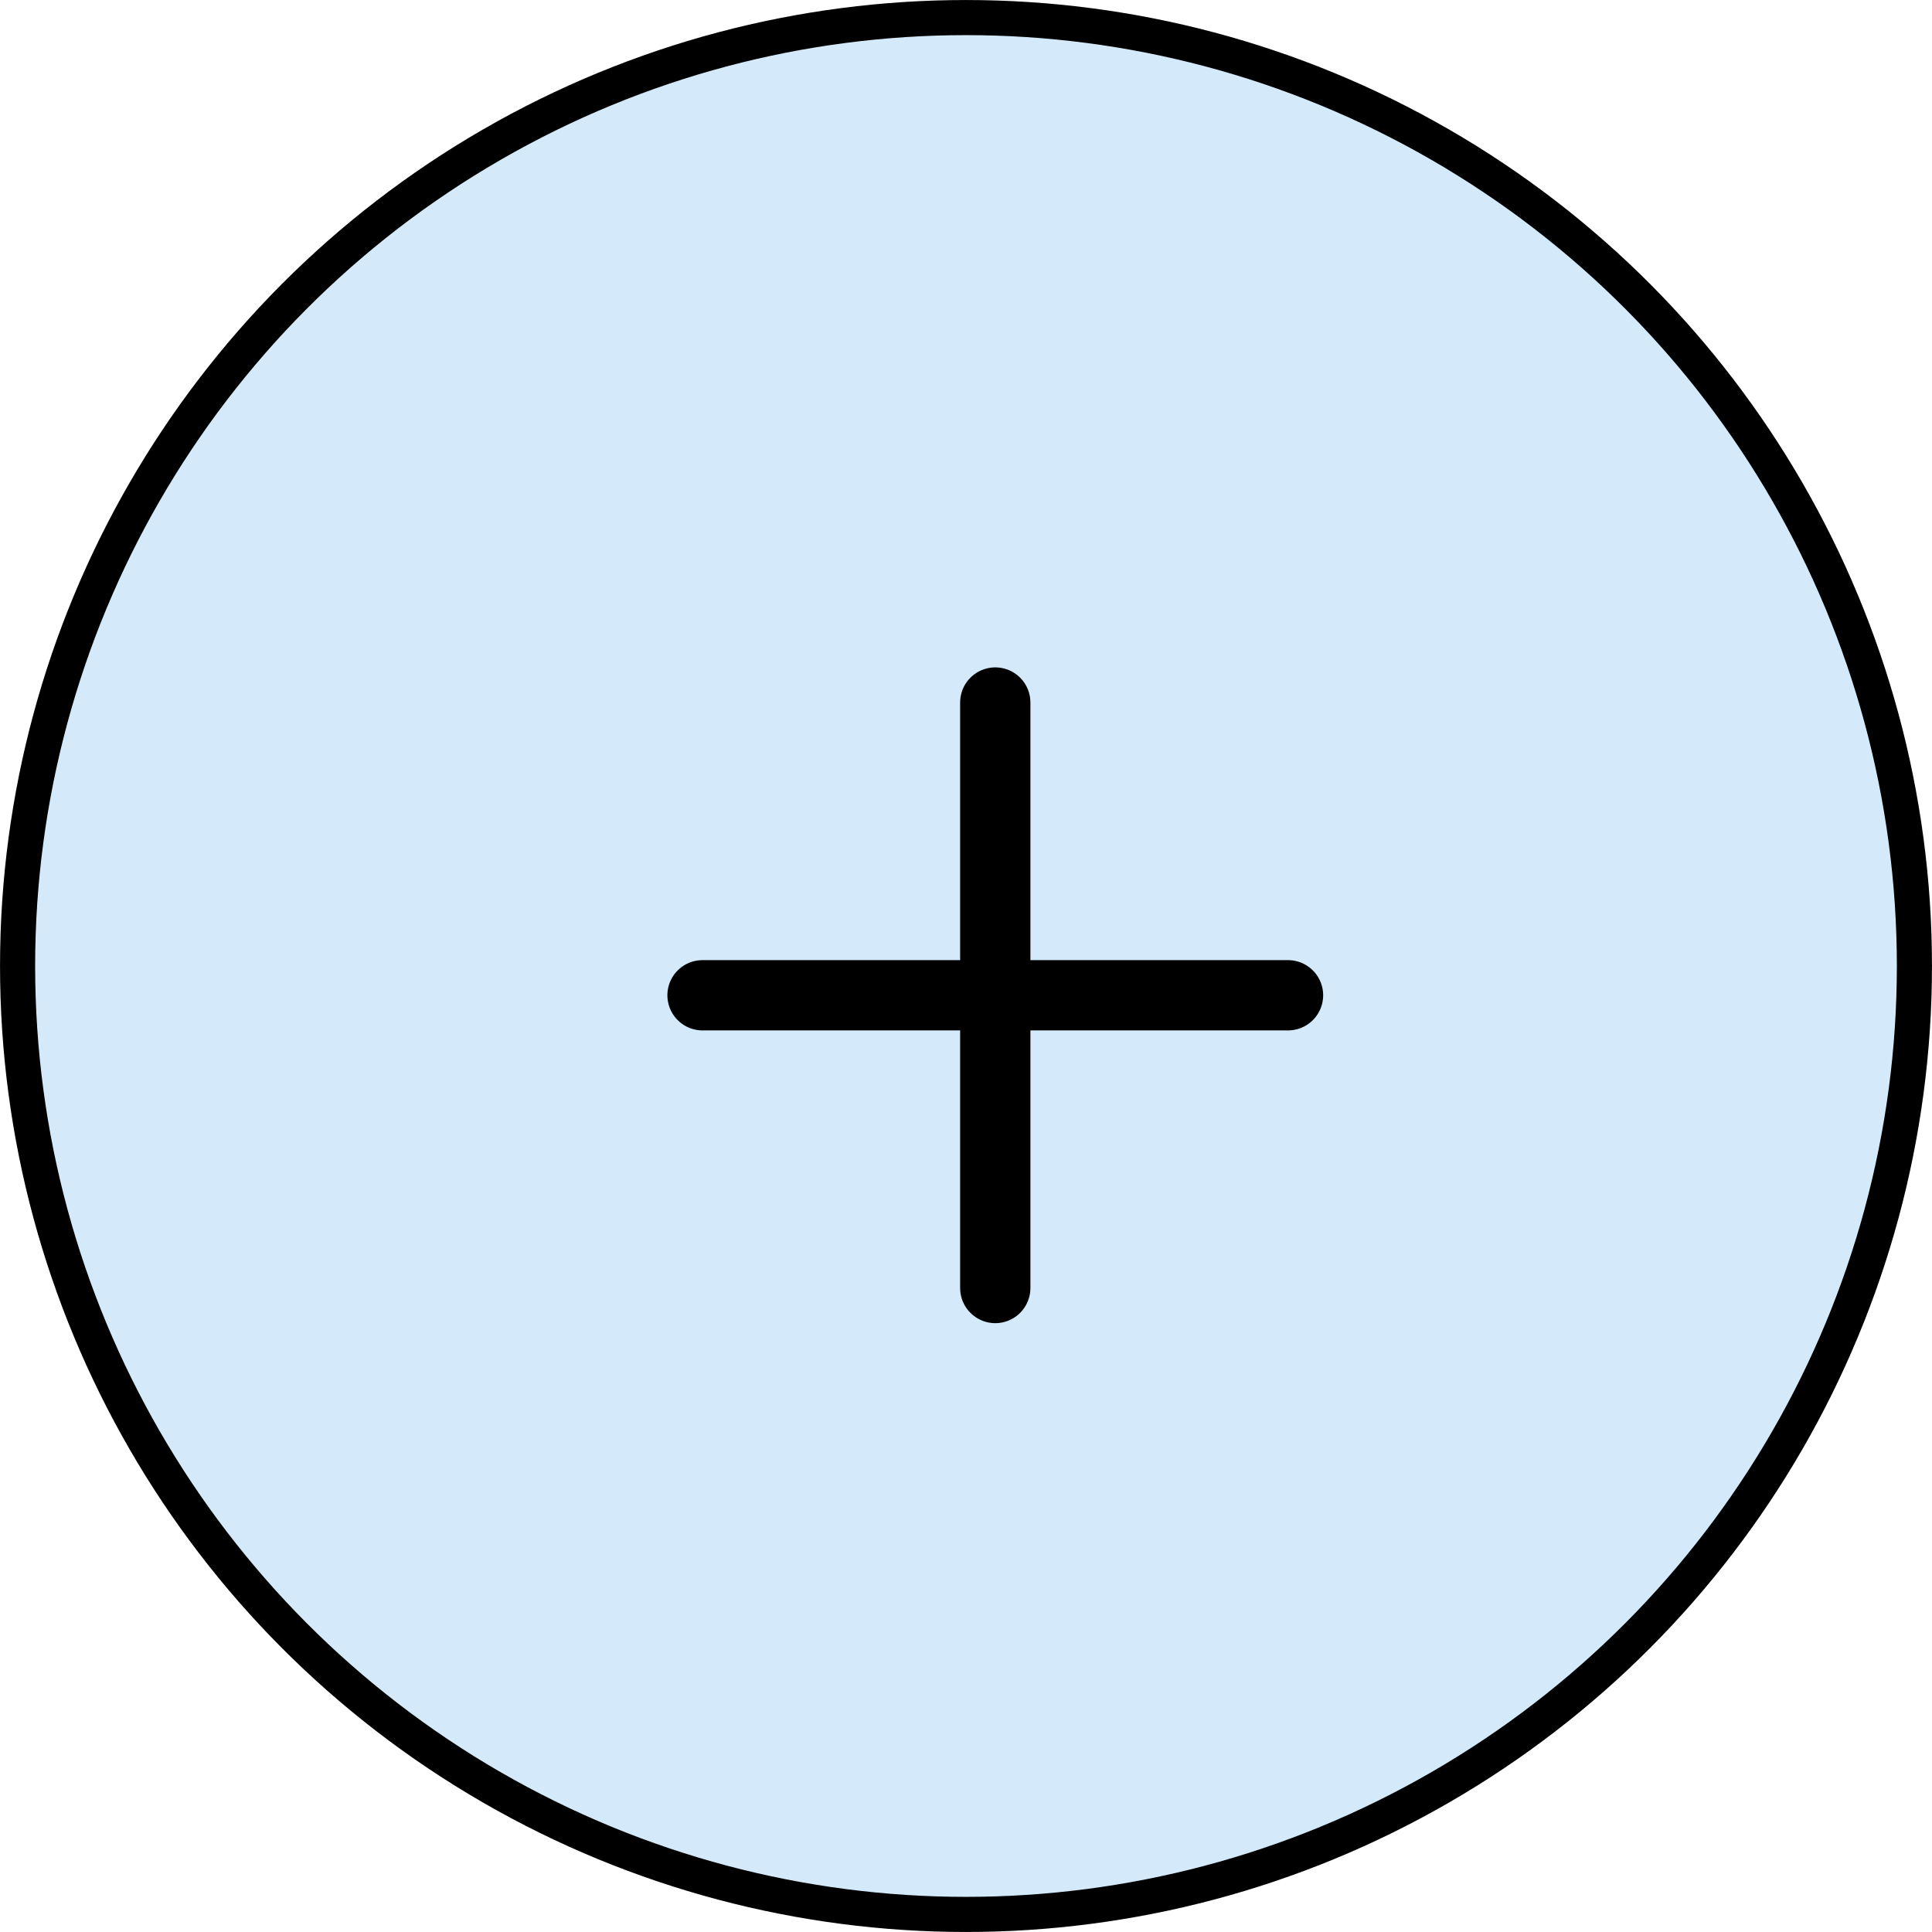 <svg xmlns="http://www.w3.org/2000/svg" width="40" height="40" viewBox="0 0 40 40" fill="none"><circle cx="20" cy="20" r="19.636" fill="#D4EAFA" stroke="black" stroke-width="0.727"></circle><path d="M14.545 20.606H26.667M20.606 14.545L20.606 26.667" stroke="black" stroke-width="1.455" stroke-linecap="round" stroke-linejoin="round"></path></svg>